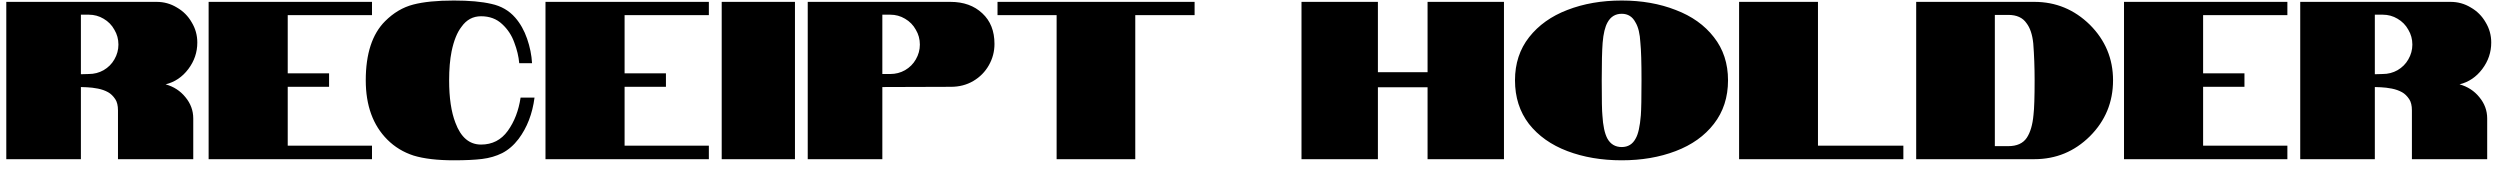 <?xml version="1.0" encoding="UTF-8"?> <svg xmlns="http://www.w3.org/2000/svg" width="267" height="18" viewBox="0 0 267 18" fill="none"><path d="M0.672 0.2H16.728C17.512 0.2 18.232 0.4 18.888 0.8C19.56 1.184 20.088 1.712 20.472 2.384C20.872 3.04 21.072 3.76 21.072 4.544C21.072 5.584 20.752 6.528 20.112 7.376C19.472 8.224 18.664 8.768 17.688 9.008C18.552 9.248 19.256 9.704 19.8 10.376C20.36 11.048 20.64 11.808 20.64 12.656V17H12.6V11.792C12.6 11.28 12.504 10.88 12.312 10.592C12.088 10.256 11.832 10.008 11.544 9.848C11.224 9.672 10.864 9.544 10.464 9.464C10.048 9.384 9.656 9.336 9.288 9.32L8.64 9.296V17H0.672V0.2ZM9.48 7.904C10.056 7.904 10.584 7.768 11.064 7.496C11.56 7.208 11.944 6.824 12.216 6.344C12.504 5.848 12.648 5.32 12.648 4.76C12.648 4.184 12.504 3.656 12.216 3.176C11.944 2.68 11.56 2.288 11.064 2C10.584 1.712 10.056 1.568 9.48 1.568H8.64V7.928L9.48 7.904ZM22.281 0.2H39.729V1.616H30.729V7.832H35.145V9.272H30.729V15.56H39.729V17H22.281V0.2ZM51.375 15.44C52.575 15.44 53.527 14.952 54.231 13.976C54.935 13 55.391 11.816 55.599 10.424H57.087C56.863 12.152 56.295 13.624 55.383 14.84C54.871 15.512 54.287 16.016 53.631 16.352C52.991 16.672 52.279 16.88 51.495 16.976C50.727 17.072 49.719 17.12 48.471 17.12C46.711 17.12 45.279 16.952 44.175 16.616C43.087 16.264 42.151 15.696 41.367 14.912C39.831 13.376 39.063 11.264 39.063 8.576C39.063 5.744 39.751 3.64 41.127 2.264C42.023 1.368 43.023 0.776 44.127 0.488C45.231 0.2 46.679 0.056 48.471 0.056C50.119 0.056 51.455 0.176 52.479 0.416C53.519 0.64 54.367 1.128 55.023 1.88C55.567 2.504 55.991 3.256 56.295 4.136C56.599 5.016 56.775 5.888 56.823 6.752H55.455C55.391 6.032 55.215 5.296 54.927 4.544C54.655 3.776 54.223 3.12 53.631 2.576C53.039 2.016 52.287 1.736 51.375 1.736C50.511 1.736 49.815 2.112 49.287 2.864C48.823 3.456 48.471 4.328 48.231 5.48C48.055 6.36 47.967 7.392 47.967 8.576C47.967 10.448 48.191 11.96 48.639 13.112C49.215 14.664 50.127 15.44 51.375 15.44ZM58.258 0.2H75.706V1.616H66.706V7.832H71.122V9.272H66.706V15.56H75.706V17H58.258V0.2ZM77.078 0.2H84.902V17H77.078V0.2ZM86.266 0.2H101.506C102.914 0.2 104.05 0.608 104.914 1.424C105.778 2.224 106.21 3.312 106.21 4.688C106.21 5.504 106.01 6.264 105.61 6.968C105.21 7.672 104.658 8.232 103.954 8.648C103.25 9.064 102.45 9.272 101.554 9.272L94.234 9.296V17H86.266V0.2ZM95.074 7.904C95.65 7.904 96.178 7.768 96.658 7.496C97.154 7.208 97.538 6.824 97.81 6.344C98.098 5.848 98.242 5.32 98.242 4.76C98.242 4.184 98.098 3.656 97.81 3.176C97.538 2.68 97.154 2.288 96.658 2C96.178 1.712 95.65 1.568 95.074 1.568H94.234V7.904H95.074ZM112.847 1.616H106.535V0.2H127.583V1.616H121.247V17H112.847V1.616ZM139 0.2H147.16V7.712H152.464V0.2H160.624V17H152.464V9.32H147.16V17H139V0.2ZM173.201 17.12C171.057 17.12 169.121 16.792 167.393 16.136C165.665 15.48 164.297 14.512 163.289 13.232C162.297 11.936 161.801 10.384 161.801 8.576C161.801 6.784 162.305 5.248 163.313 3.968C164.321 2.688 165.681 1.72 167.393 1.064C169.121 0.392 171.057 0.056 173.201 0.056C175.329 0.056 177.249 0.392 178.961 1.064C180.689 1.72 182.049 2.688 183.041 3.968C184.049 5.248 184.553 6.784 184.553 8.576C184.553 10.384 184.049 11.936 183.041 13.232C182.049 14.512 180.689 15.48 178.961 16.136C177.249 16.792 175.329 17.12 173.201 17.12ZM173.201 15.704C173.873 15.704 174.369 15.4 174.689 14.792C174.961 14.328 175.145 13.504 175.241 12.32C175.289 11.696 175.313 10.448 175.313 8.576C175.313 6.688 175.273 5.352 175.193 4.568C175.145 3.608 174.969 2.88 174.665 2.384C174.345 1.776 173.857 1.472 173.201 1.472C172.529 1.472 172.025 1.776 171.689 2.384C171.417 2.864 171.241 3.592 171.161 4.568C171.097 5.4 171.065 6.736 171.065 8.576C171.065 10.656 171.089 11.904 171.137 12.32C171.201 13.424 171.377 14.248 171.665 14.792C172.001 15.4 172.513 15.704 173.201 15.704ZM185.735 0.2H194.159V15.56H203.279V17H185.735V0.2ZM204.649 0.2H217.273C219.561 0.2 221.537 1.016 223.201 2.648C224.849 4.296 225.673 6.272 225.673 8.576C225.673 10.912 224.849 12.904 223.201 14.552C221.553 16.184 219.577 17 217.273 17H204.649V0.2ZM214.489 15.608C215.401 15.608 216.057 15.312 216.457 14.72C216.841 14.144 217.081 13.328 217.177 12.272C217.257 11.584 217.297 10.352 217.297 8.576C217.297 7.2 217.249 5.888 217.153 4.64C217.057 3.696 216.817 2.976 216.433 2.48C216.033 1.888 215.385 1.592 214.489 1.592H213.049V15.608H214.489ZM226.844 0.2H244.292V1.616H235.292V7.832H239.708V9.272H235.292V15.56H244.292V17H226.844V0.2ZM245.664 0.2H261.72C262.504 0.2 263.224 0.4 263.88 0.8C264.552 1.184 265.08 1.712 265.464 2.384C265.864 3.04 266.064 3.76 266.064 4.544C266.064 5.584 265.744 6.528 265.104 7.376C264.464 8.224 263.656 8.768 262.68 9.008C263.544 9.248 264.248 9.704 264.792 10.376C265.352 11.048 265.632 11.808 265.632 12.656V17H257.592V11.792C257.592 11.28 257.496 10.88 257.304 10.592C257.08 10.256 256.824 10.008 256.536 9.848C256.216 9.672 255.856 9.544 255.456 9.464C255.04 9.384 254.648 9.336 254.28 9.32L253.632 9.296V17H245.664V0.2ZM254.472 7.904C255.048 7.904 255.576 7.768 256.056 7.496C256.552 7.208 256.936 6.824 257.208 6.344C257.496 5.848 257.64 5.32 257.64 4.76C257.64 4.184 257.496 3.656 257.208 3.176C256.936 2.68 256.552 2.288 256.056 2C255.576 1.712 255.048 1.568 254.472 1.568H253.632V7.928L254.472 7.904Z" fill="black"></path></svg> 